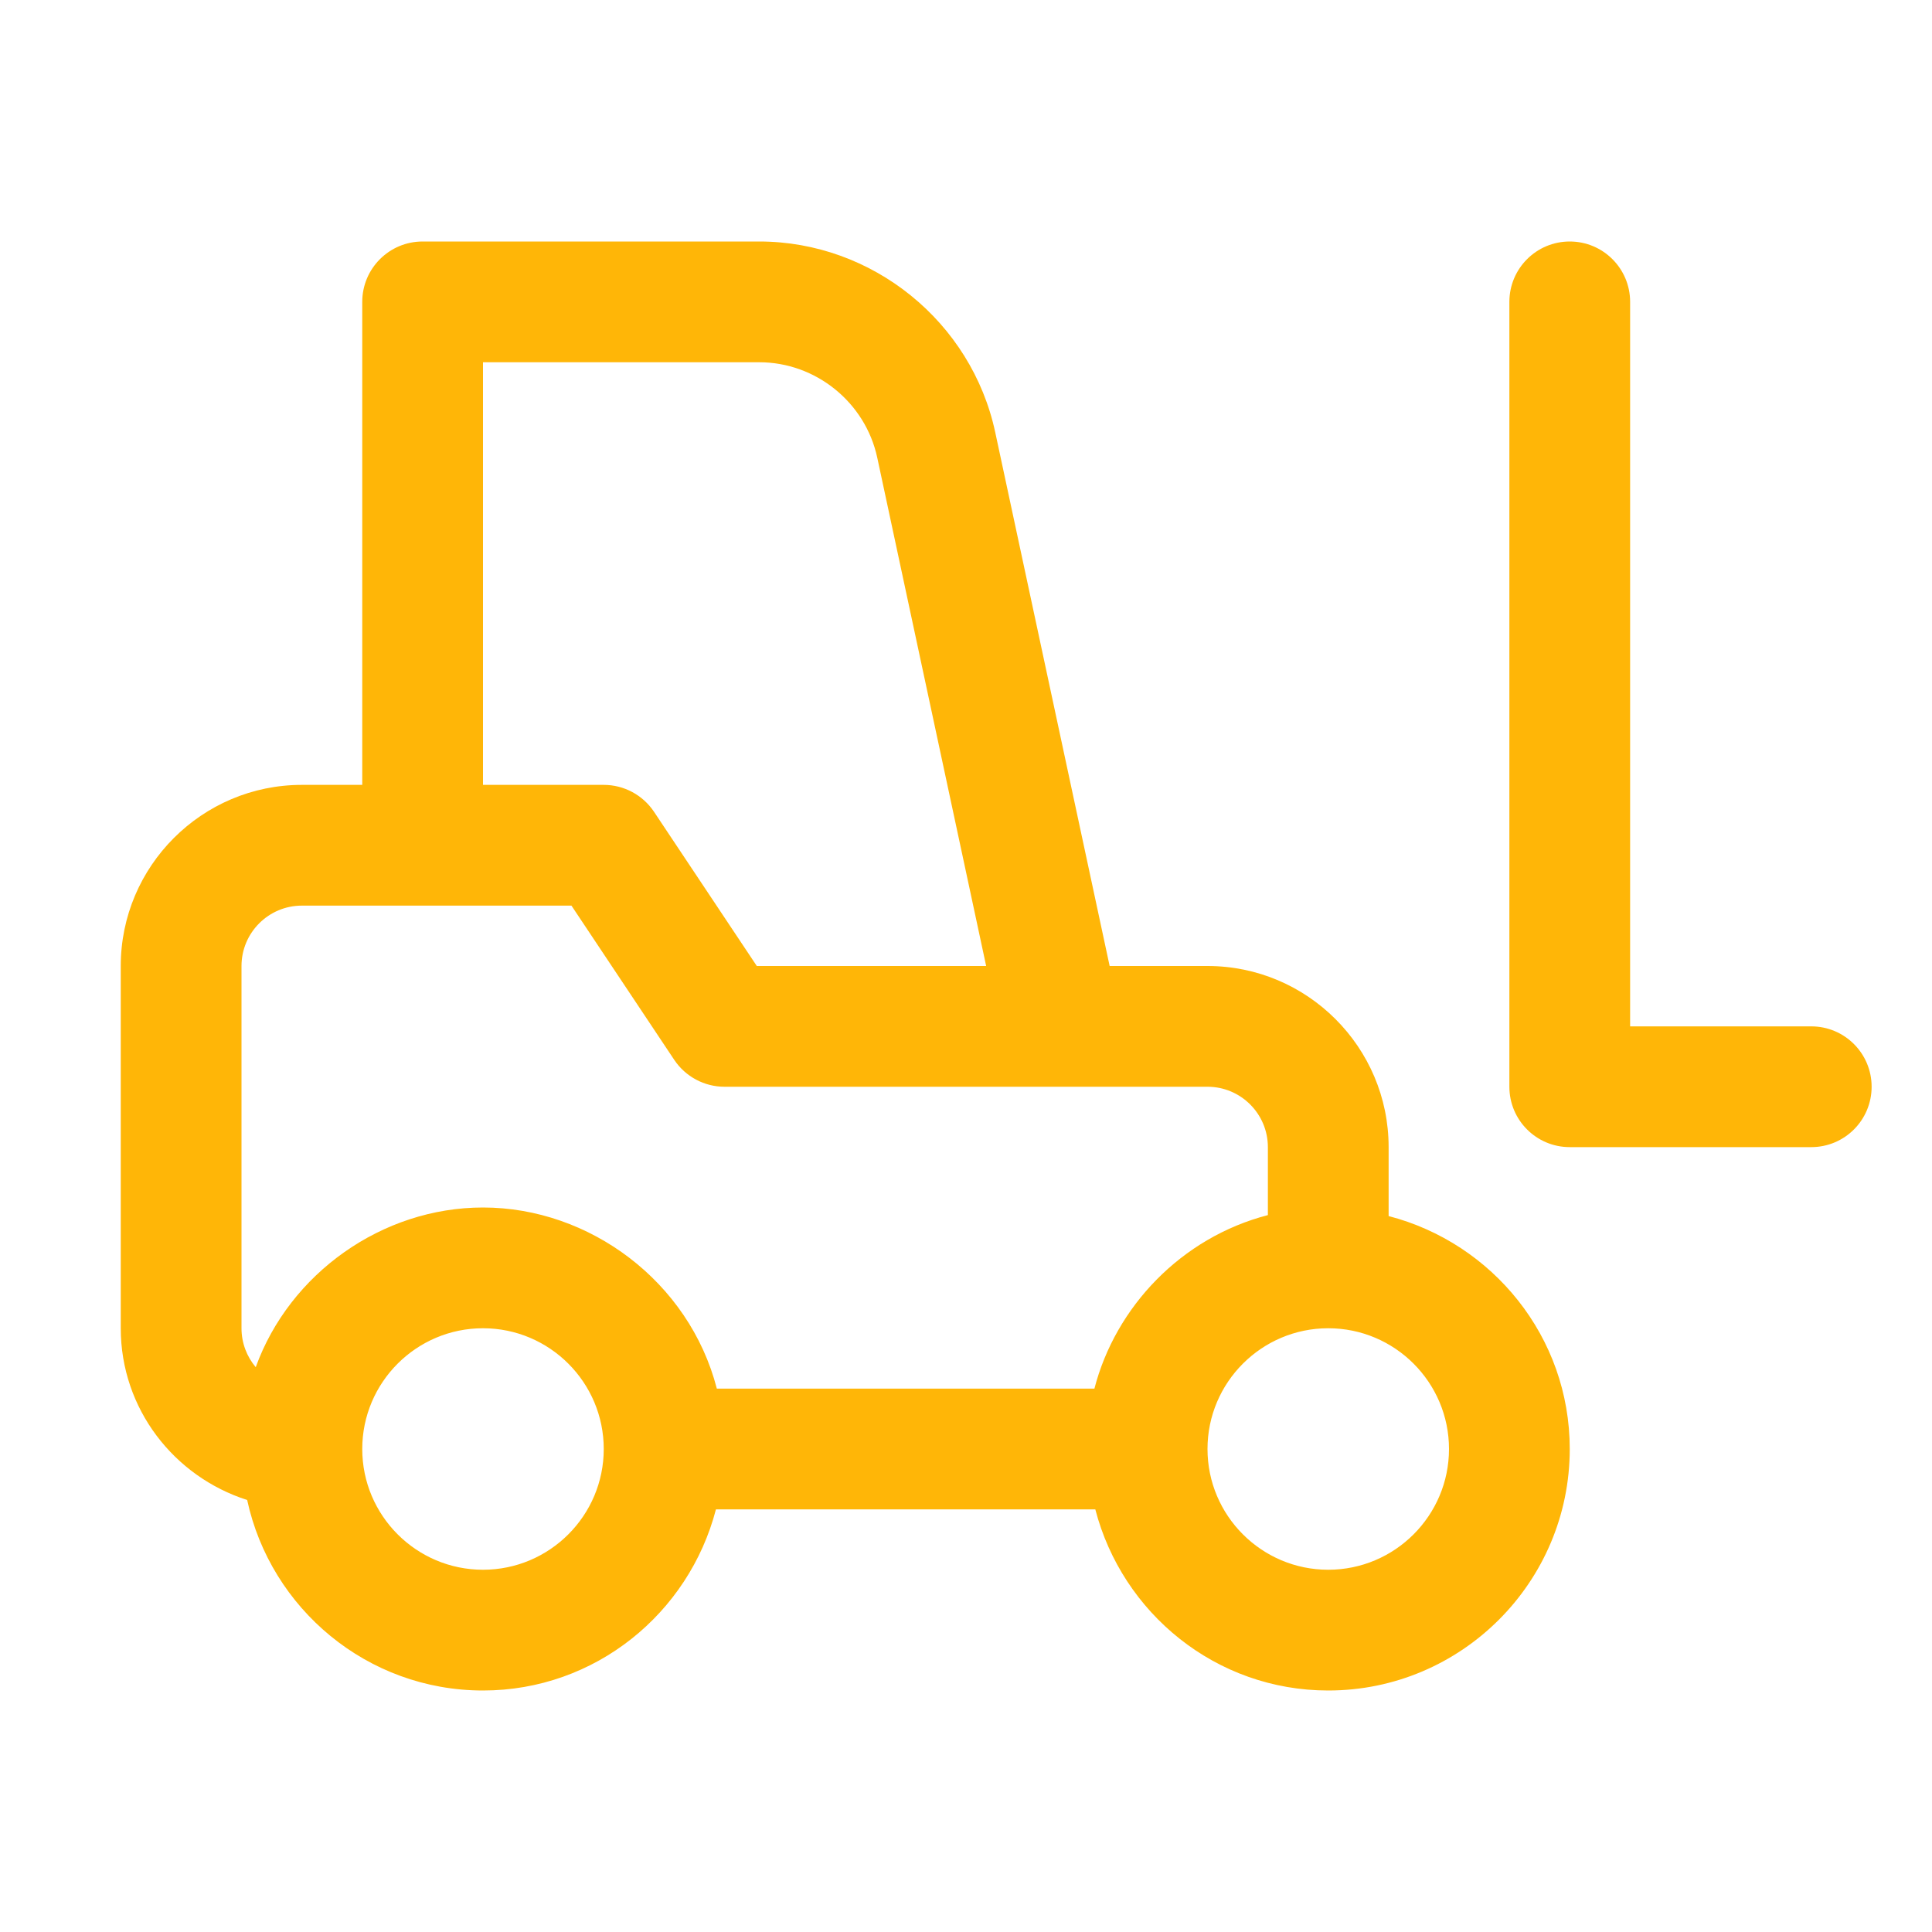 <svg width="60" height="60" viewBox="0 0 60 60" fill="none" xmlns="http://www.w3.org/2000/svg">
<path d="M58.125 33.75C58.125 34.785 57.287 35.625 56.25 35.625H48.75C47.713 35.625 46.875 34.785 46.875 33.75V9.375C46.875 8.34 47.713 7.5 48.75 7.5C49.787 7.5 50.625 8.34 50.625 9.375V31.875H56.25C57.287 31.875 58.125 32.715 58.125 33.75Z" fill="#FFB607"/>
<path d="M43.125 37.766V35.625C43.125 32.524 40.601 30 37.5 30H34.461L30.909 13.431C30.176 9.994 27.092 7.5 23.578 7.5H13.125C12.088 7.5 11.25 8.34 11.25 9.375V24.375H9.375C6.274 24.375 3.75 26.899 3.75 30V41.25C3.75 43.755 5.407 45.859 7.676 46.584C8.406 49.959 11.408 52.5 15 52.5C18.486 52.5 21.396 50.1 22.234 46.875H34.016C34.854 50.1 37.764 52.5 41.25 52.5C45.386 52.5 48.75 49.136 48.75 45C48.75 41.516 46.352 38.604 43.125 37.766ZM15 11.25H23.578C25.335 11.25 26.876 12.497 27.244 14.214L30.626 30H23.503L20.31 25.209C19.961 24.688 19.376 24.375 18.75 24.375H15V11.25ZM15 48.75C12.932 48.75 11.25 47.068 11.25 45C11.25 42.932 12.932 41.25 15 41.25C17.068 41.25 18.75 42.932 18.75 45C18.75 47.068 17.068 48.75 15 48.75ZM33.988 43.125H22.262C21.403 39.797 18.304 37.5 15 37.5C11.863 37.5 8.992 39.553 7.942 42.459C7.667 42.133 7.5 41.711 7.5 41.25V30C7.5 28.967 8.34 28.125 9.375 28.125H13.125H17.747L20.94 32.916C21.289 33.437 21.874 33.75 22.5 33.75H32.946H37.5C38.535 33.75 39.375 34.592 39.375 35.625V37.736C36.684 38.434 34.642 40.59 33.988 43.125ZM41.25 48.75C39.182 48.75 37.5 47.068 37.5 45C37.5 42.932 39.182 41.25 41.25 41.25C43.318 41.25 45 42.932 45 45C45 47.068 43.318 48.75 41.25 48.75Z" fill="#FFB607"/>
</svg>
